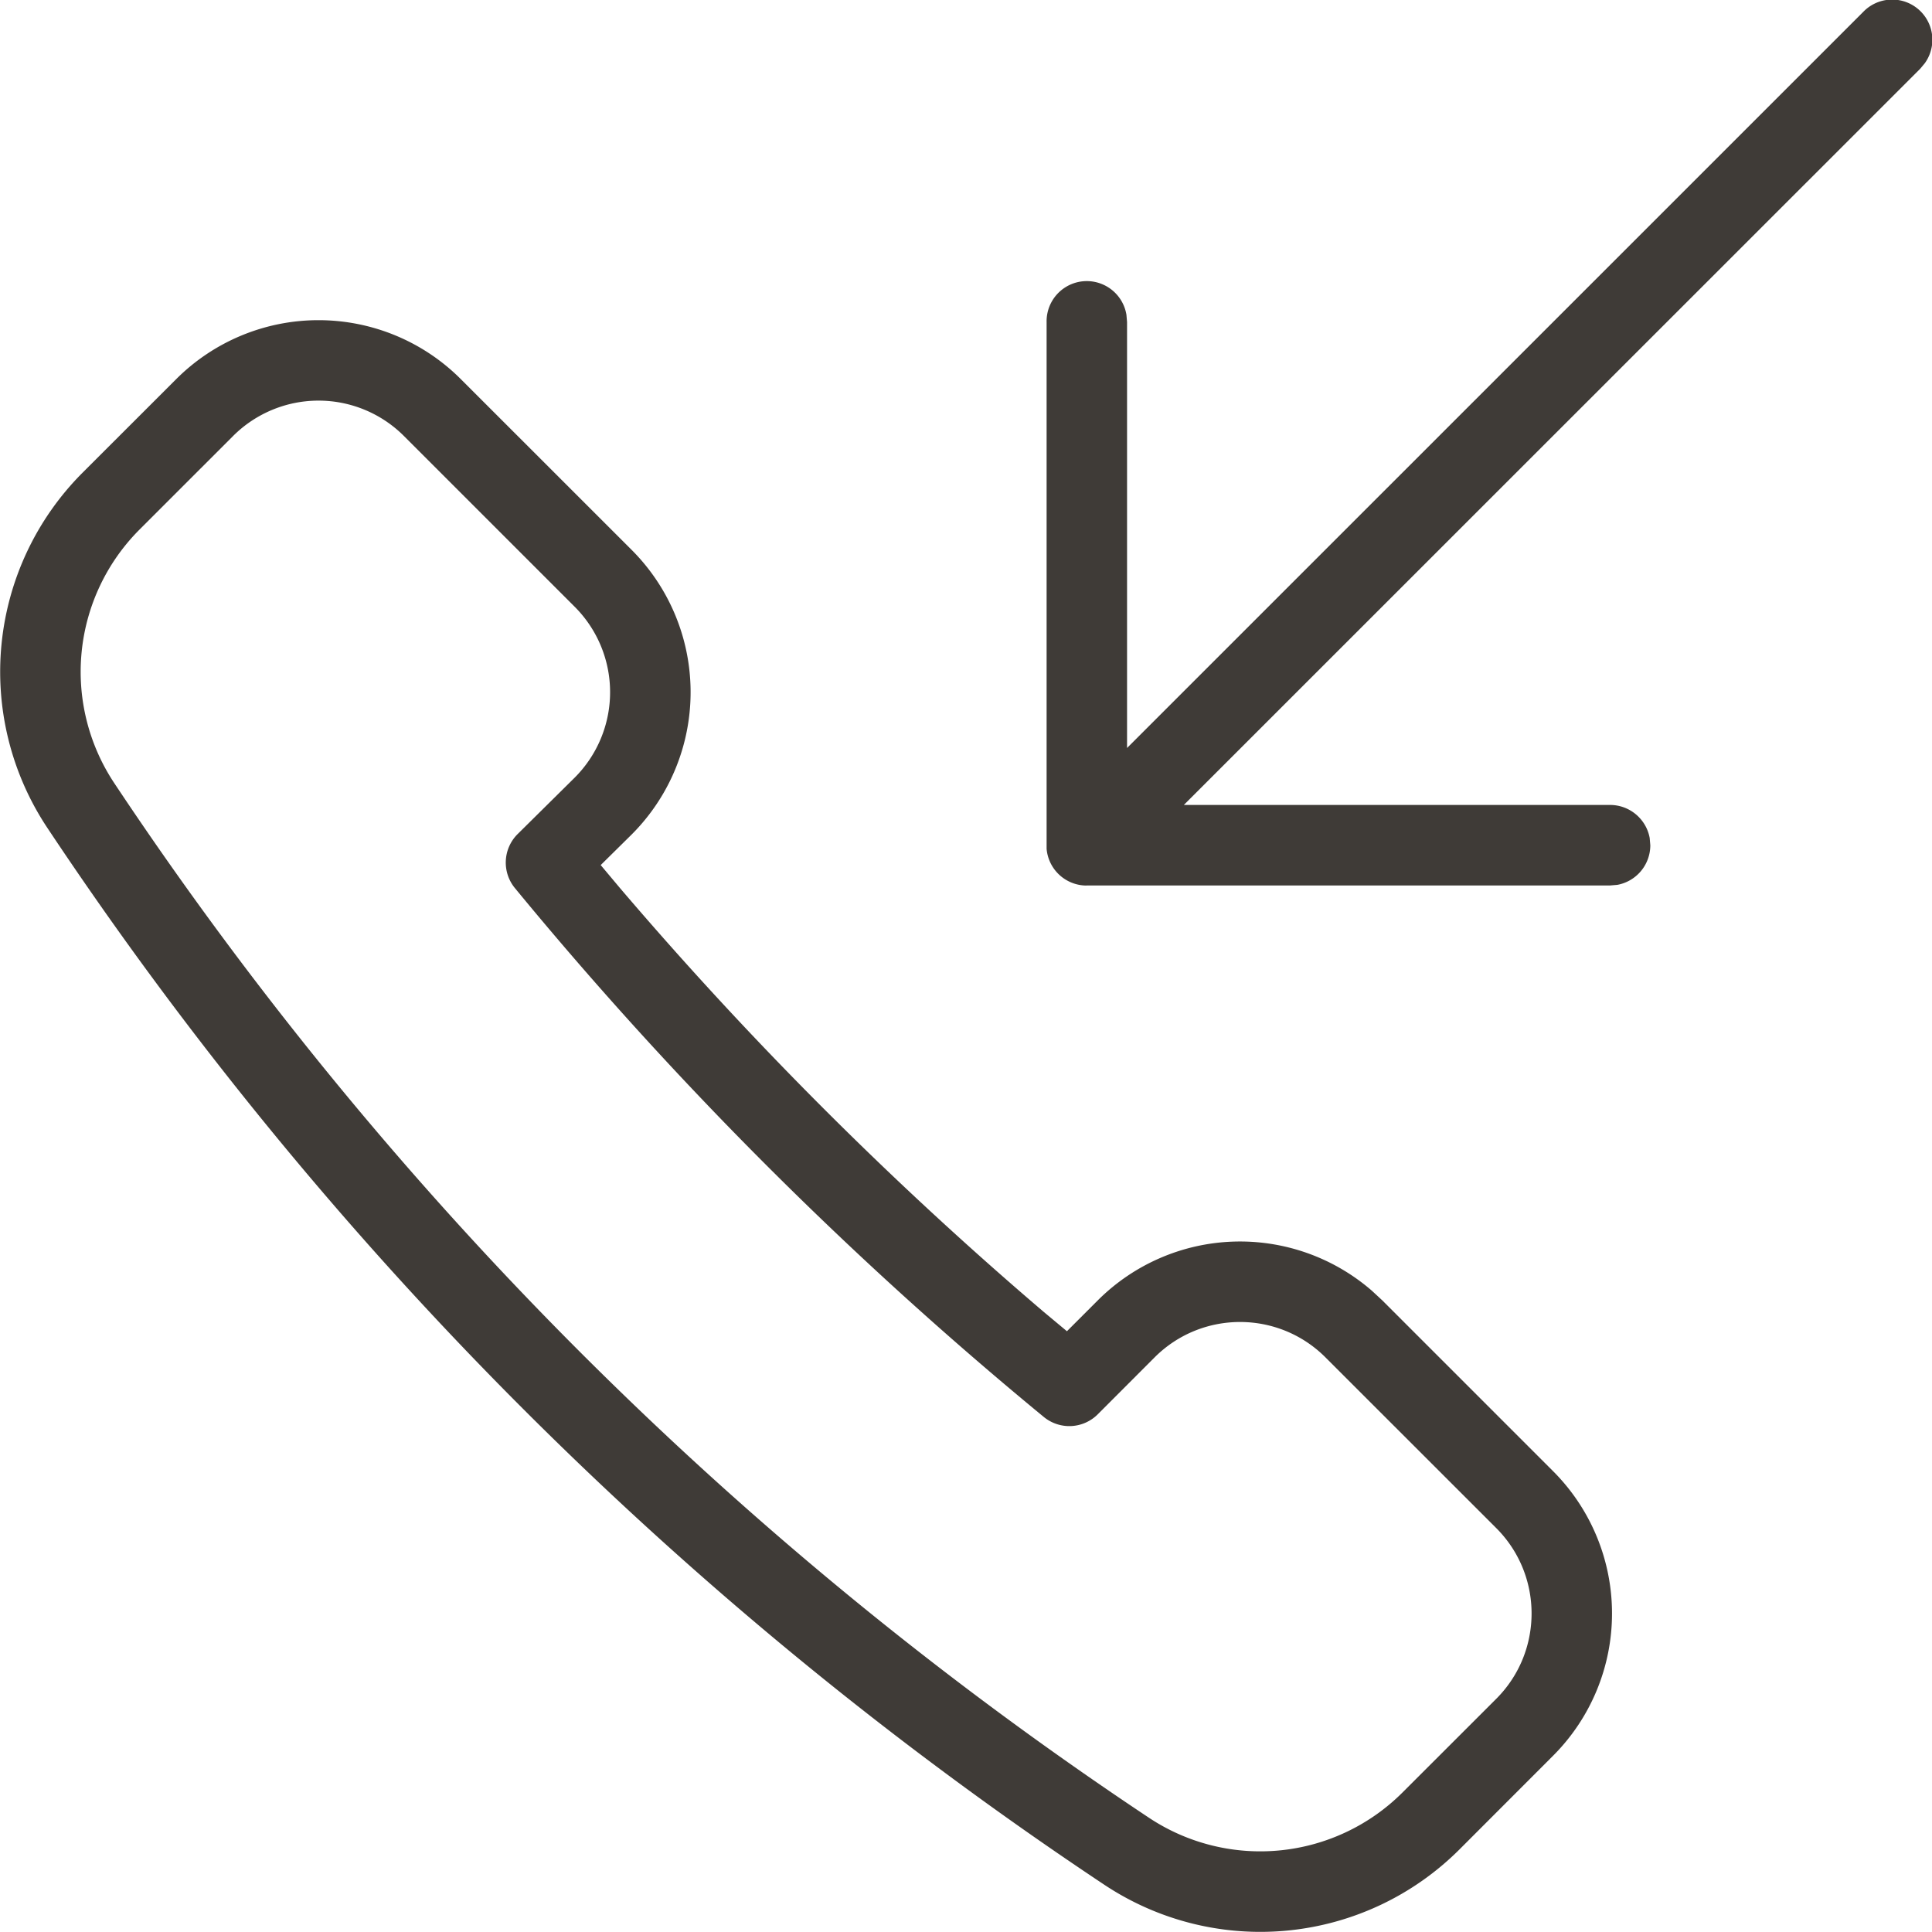 <svg width="25" height="25" xmlns="http://www.w3.org/2000/svg"><path d="M4.121 4.143c.691 0 1.354.274 1.842.763l2.21 2.209a2.604 2.604 0 0 1-.002 3.686l-.398.393.25.298a48.939 48.939 0 0 0 5.483 5.484l.3.25.399-.399a2.604 2.604 0 0 1 3.546-.126l.136.126 2.21 2.21a2.604 2.604 0 0 1 0 3.682l-1.212 1.213a3.646 3.646 0 0 1-4.59.46A49.01 49.01 0 0 1 .607 10.704a3.646 3.646 0 0 1 .46-4.586L2.28 4.906a2.604 2.604 0 0 1 1.841-.763Zm0 1.041c-.414 0-.812.165-1.105.458L1.804 6.854a2.604 2.604 0 0 0-.329 3.274 47.967 47.967 0 0 0 13.396 13.396 2.604 2.604 0 0 0 3.277-.329l1.213-1.212c.61-.61.61-1.6 0-2.21l-2.21-2.209c-.61-.61-1.6-.61-2.21 0l-.736.737a.52.52 0 0 1-.7.033 49.98 49.98 0 0 1-6.842-6.842.52.52 0 0 1 .036-.7l.738-.73a1.563 1.563 0 0 0 0-2.21l-2.21-2.21a1.562 1.562 0 0 0-1.106-.458Zm9.422-1.017a.52.52 0 0 1 1.033-.094l.008.094v5.512L24.11.154a.52.52 0 0 1 .797.664l-.06.072-9.528 9.526h5.515c.256 0 .469.185.513.428l.008.094a.521.521 0 0 1-.427.512l-.094.008h-6.77l-.01.001a.52.52 0 0 1-.511-.476V4.167Z" fill="#3F3B37" fill-rule="evenodd"/></svg>